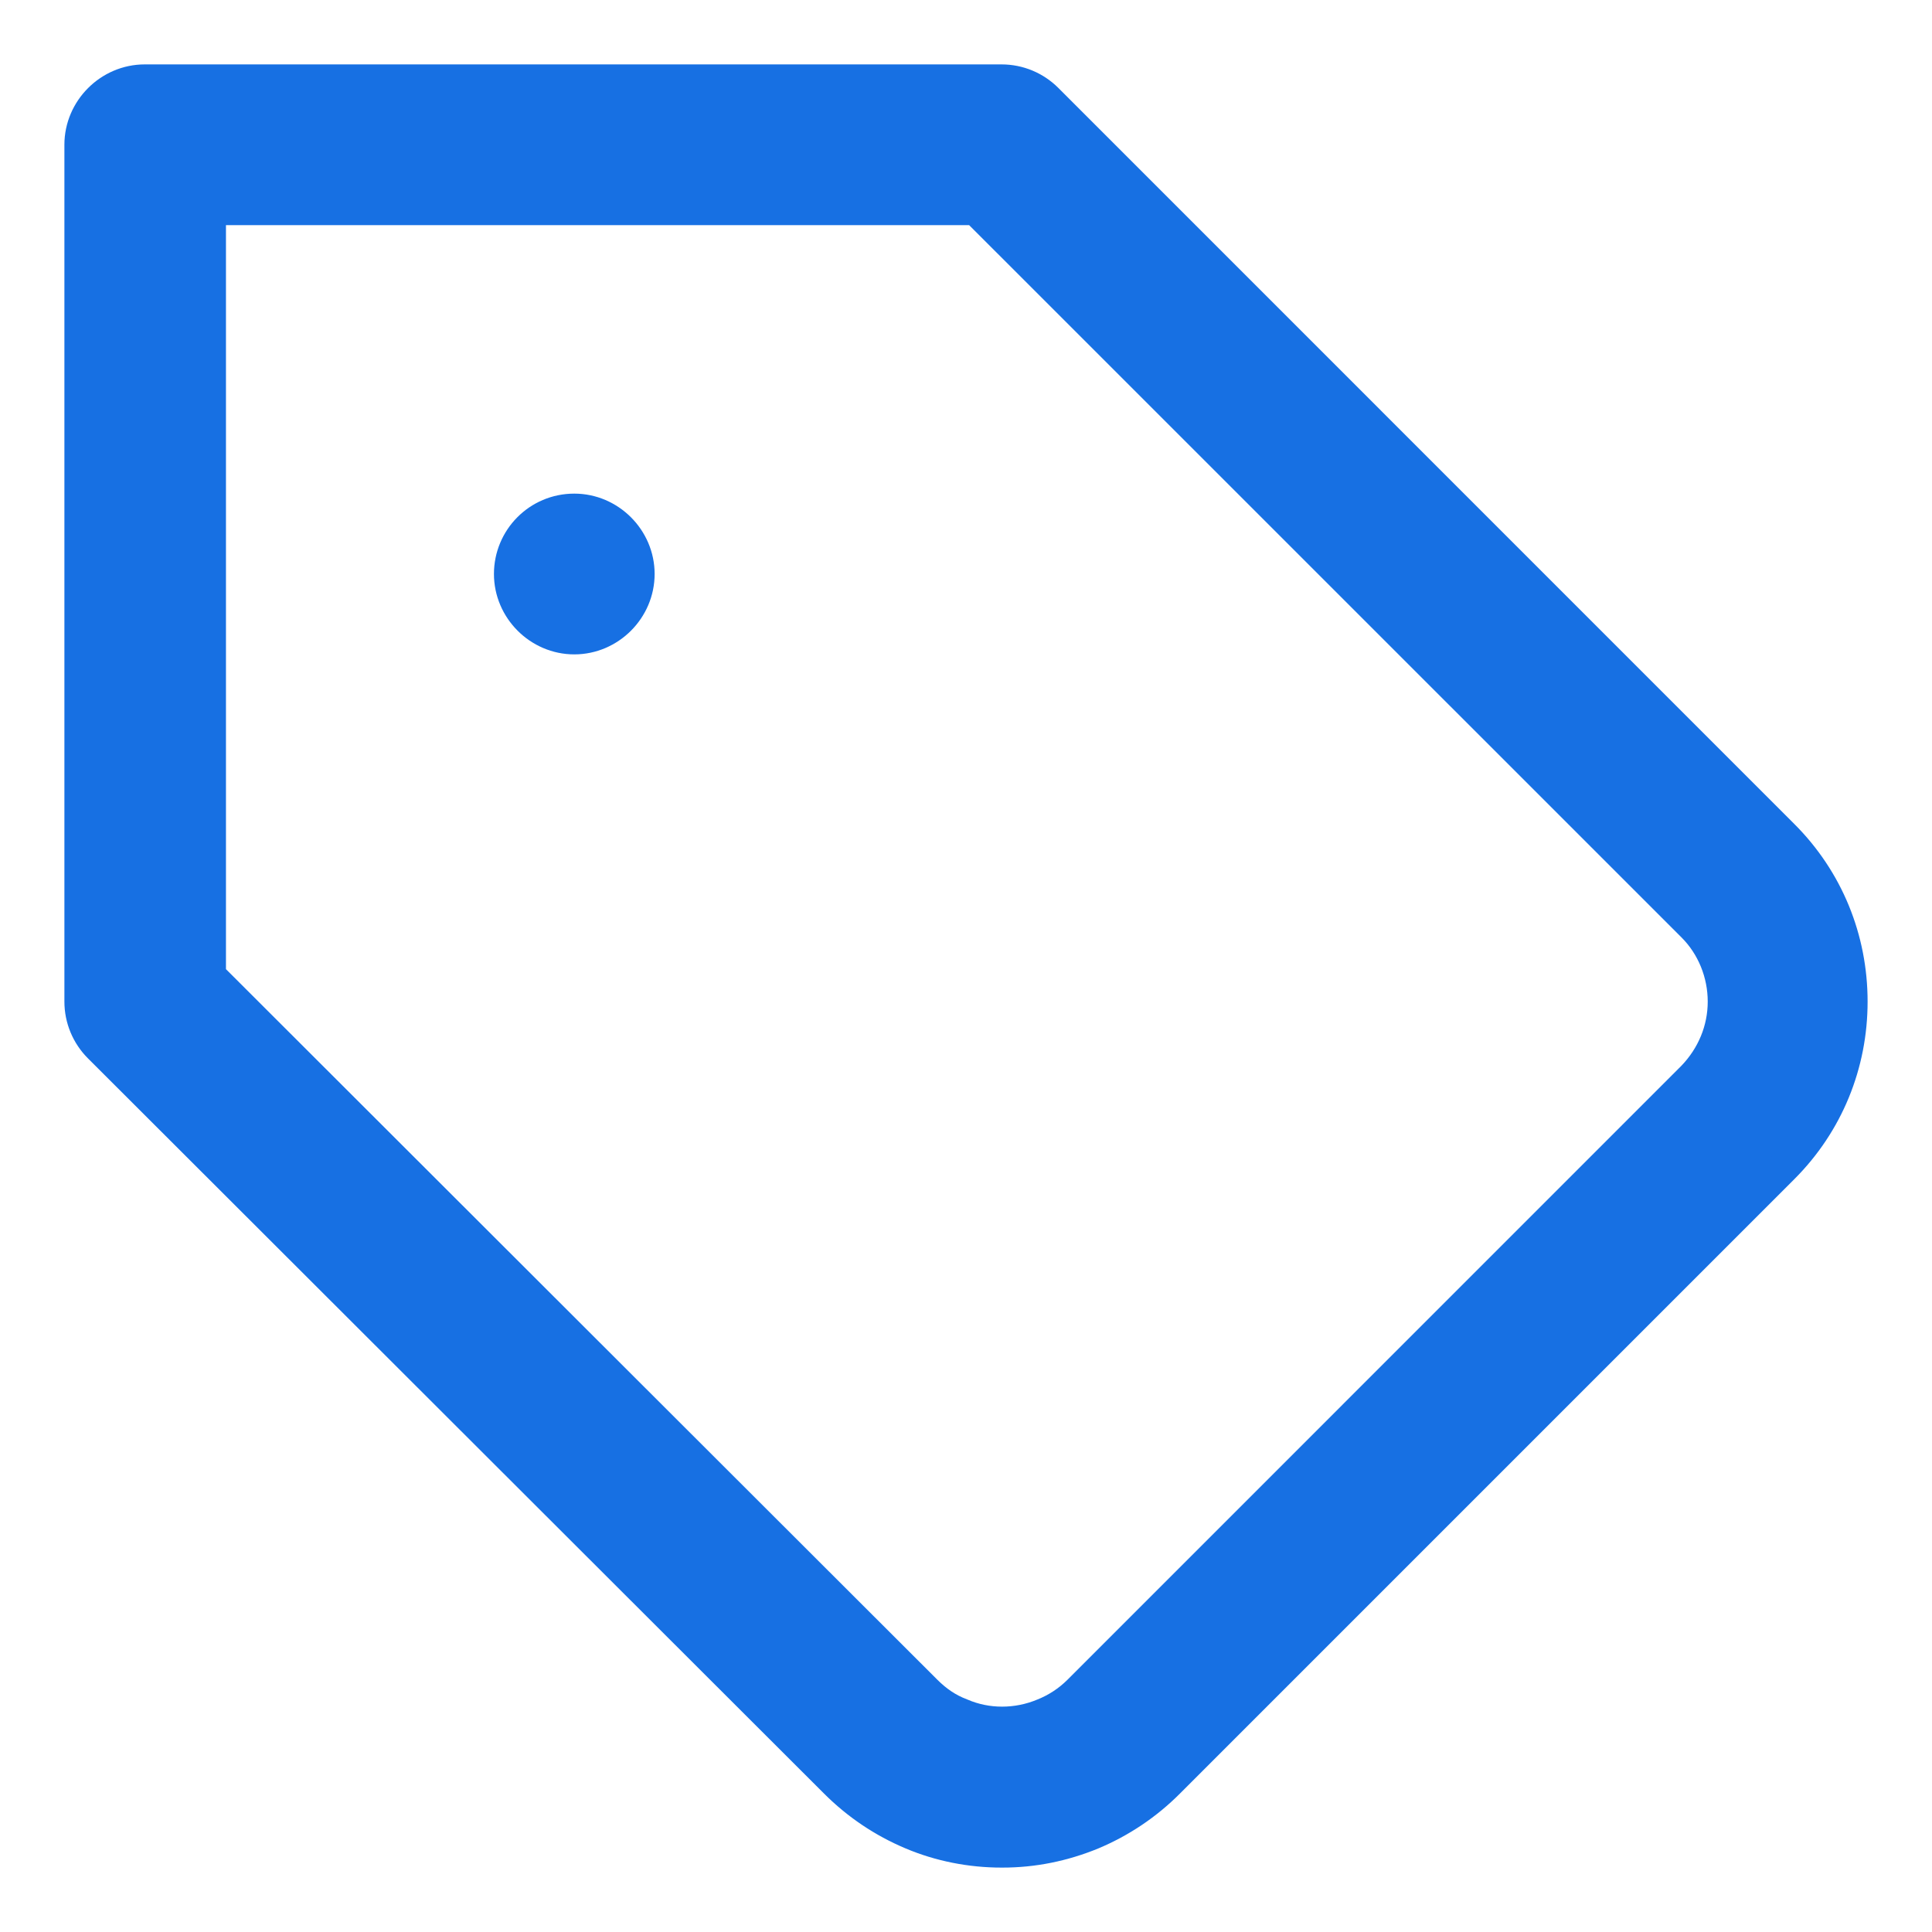 <svg width="24" height="24" viewBox="0 0 24 24" fill="none" xmlns="http://www.w3.org/2000/svg">
<path d="M12.442 23C12.059 23 11.675 22.925 11.324 22.776C10.973 22.628 10.654 22.415 10.377 22.138L1.234 13.006C1.085 12.857 1 12.655 1 12.442V1.798C1 1.362 1.362 1 1.798 1H12.442C12.655 1 12.857 1.085 13.006 1.234L22.148 10.377C22.702 10.93 23 11.665 23 12.442C23 13.219 22.702 13.953 22.148 14.507L14.517 22.138C14.241 22.415 13.921 22.628 13.57 22.776C13.208 22.925 12.835 23 12.452 23H12.442ZM2.597 12.112L11.505 21.01C11.633 21.137 11.771 21.233 11.941 21.297C12.261 21.435 12.633 21.435 12.963 21.297C13.123 21.233 13.272 21.137 13.4 21.01L21.031 13.378C21.276 13.123 21.414 12.793 21.414 12.442C21.414 12.091 21.276 11.75 21.031 11.505L12.122 2.597H2.607V12.112H2.597Z" fill="#1770E3" stroke="#1770E3" stroke-width="0.4"/>
<path d="M7.134 7.929C6.698 7.929 6.336 7.567 6.336 7.13C6.336 6.694 6.687 6.332 7.134 6.332C7.571 6.332 7.932 6.694 7.932 7.13C7.932 7.567 7.571 7.929 7.134 7.929Z" fill="#1770E3" stroke="#1770E3" stroke-width="0.4"/>
</svg>
